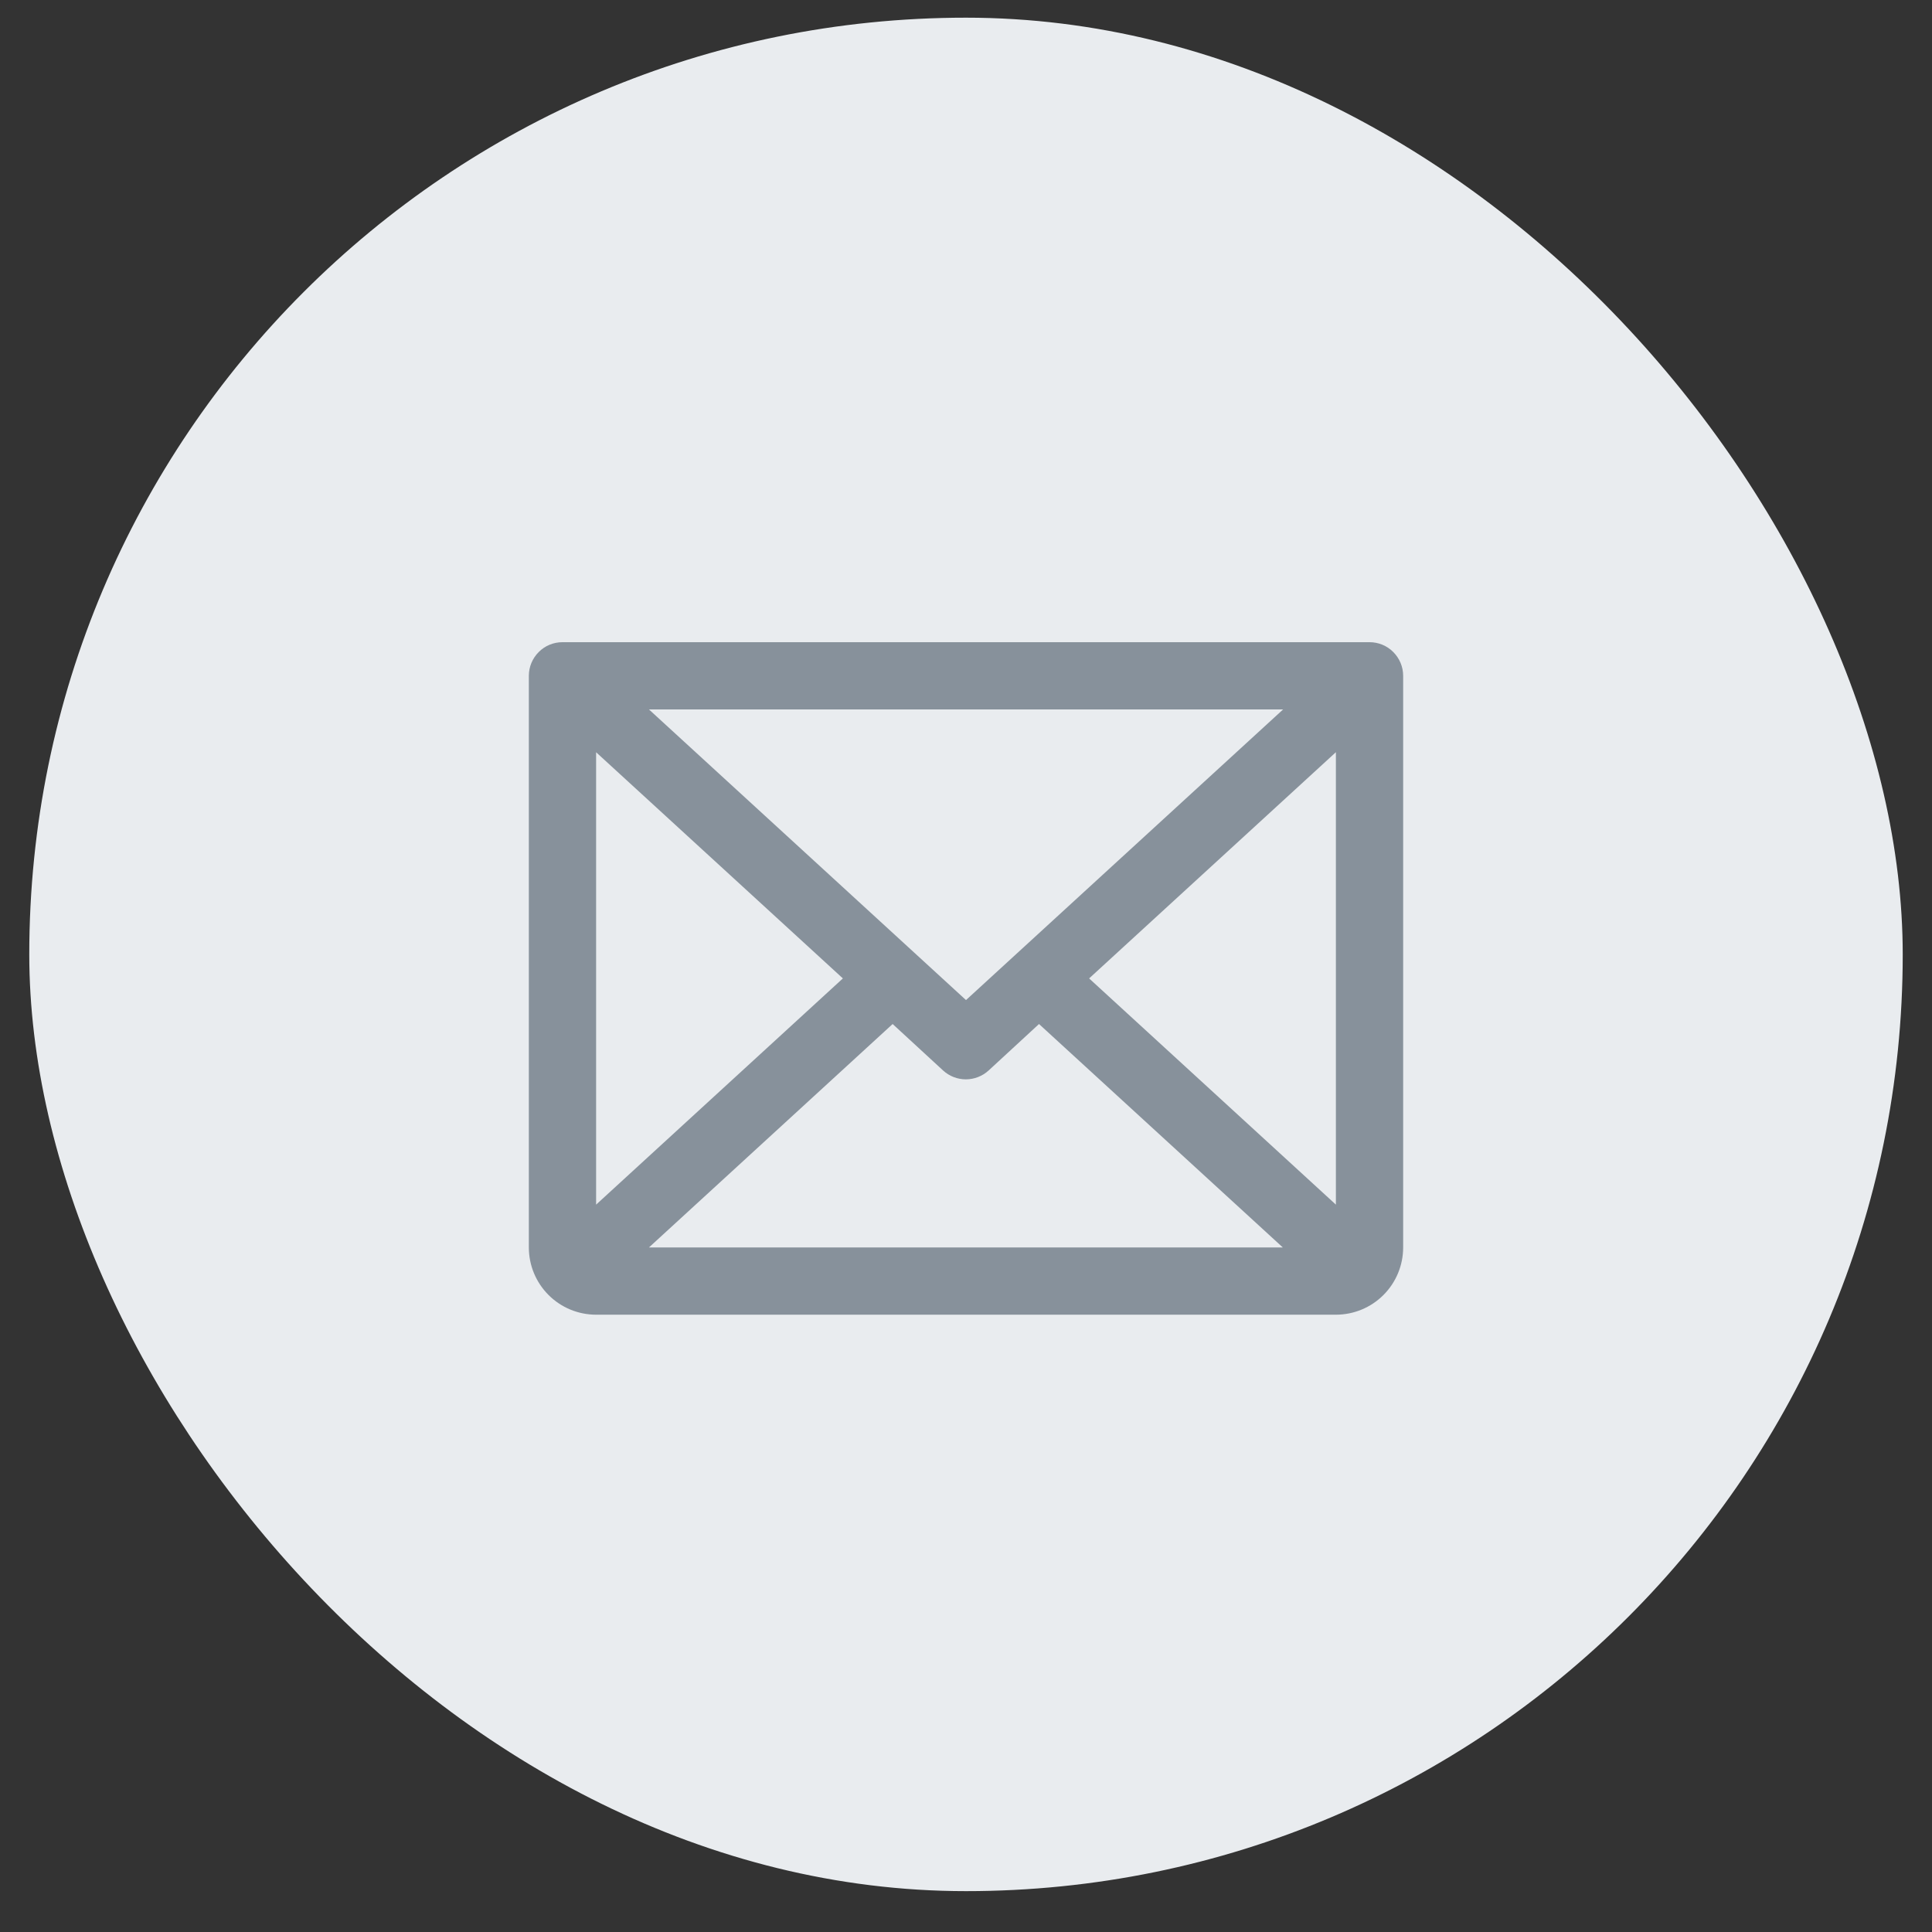 <svg width="33" height="33" viewBox="0 0 33 33" fill="none" xmlns="http://www.w3.org/2000/svg">
<rect x="0" y="0" width="33" height="33" fill="#333333" stroke="none"/>
<rect x="0.5" y="0.302" width="32" height="32" rx="16" fill="#E9ECEF"/>
<path d="M23.392 10.969H9.608C9.455 10.969 9.309 11.029 9.202 11.137C9.094 11.245 9.033 11.391 9.033 11.543V21.307C9.033 21.612 9.154 21.904 9.37 22.12C9.585 22.335 9.877 22.456 10.182 22.456H22.818C23.123 22.456 23.415 22.335 23.63 22.12C23.846 21.904 23.967 21.612 23.967 21.307V11.543C23.967 11.391 23.906 11.245 23.798 11.137C23.691 11.029 23.545 10.969 23.392 10.969ZM16.5 17.082L11.085 12.118H21.916L16.5 17.082ZM14.397 16.712L10.182 20.576V12.849L14.397 16.712ZM15.247 17.491L16.109 18.285C16.215 18.382 16.353 18.436 16.497 18.436C16.641 18.436 16.78 18.382 16.886 18.285L17.747 17.491L21.911 21.307H11.085L15.247 17.491ZM18.603 16.712L22.818 12.848V20.576L18.603 16.712Z" fill="#87919B"/>
</svg>
